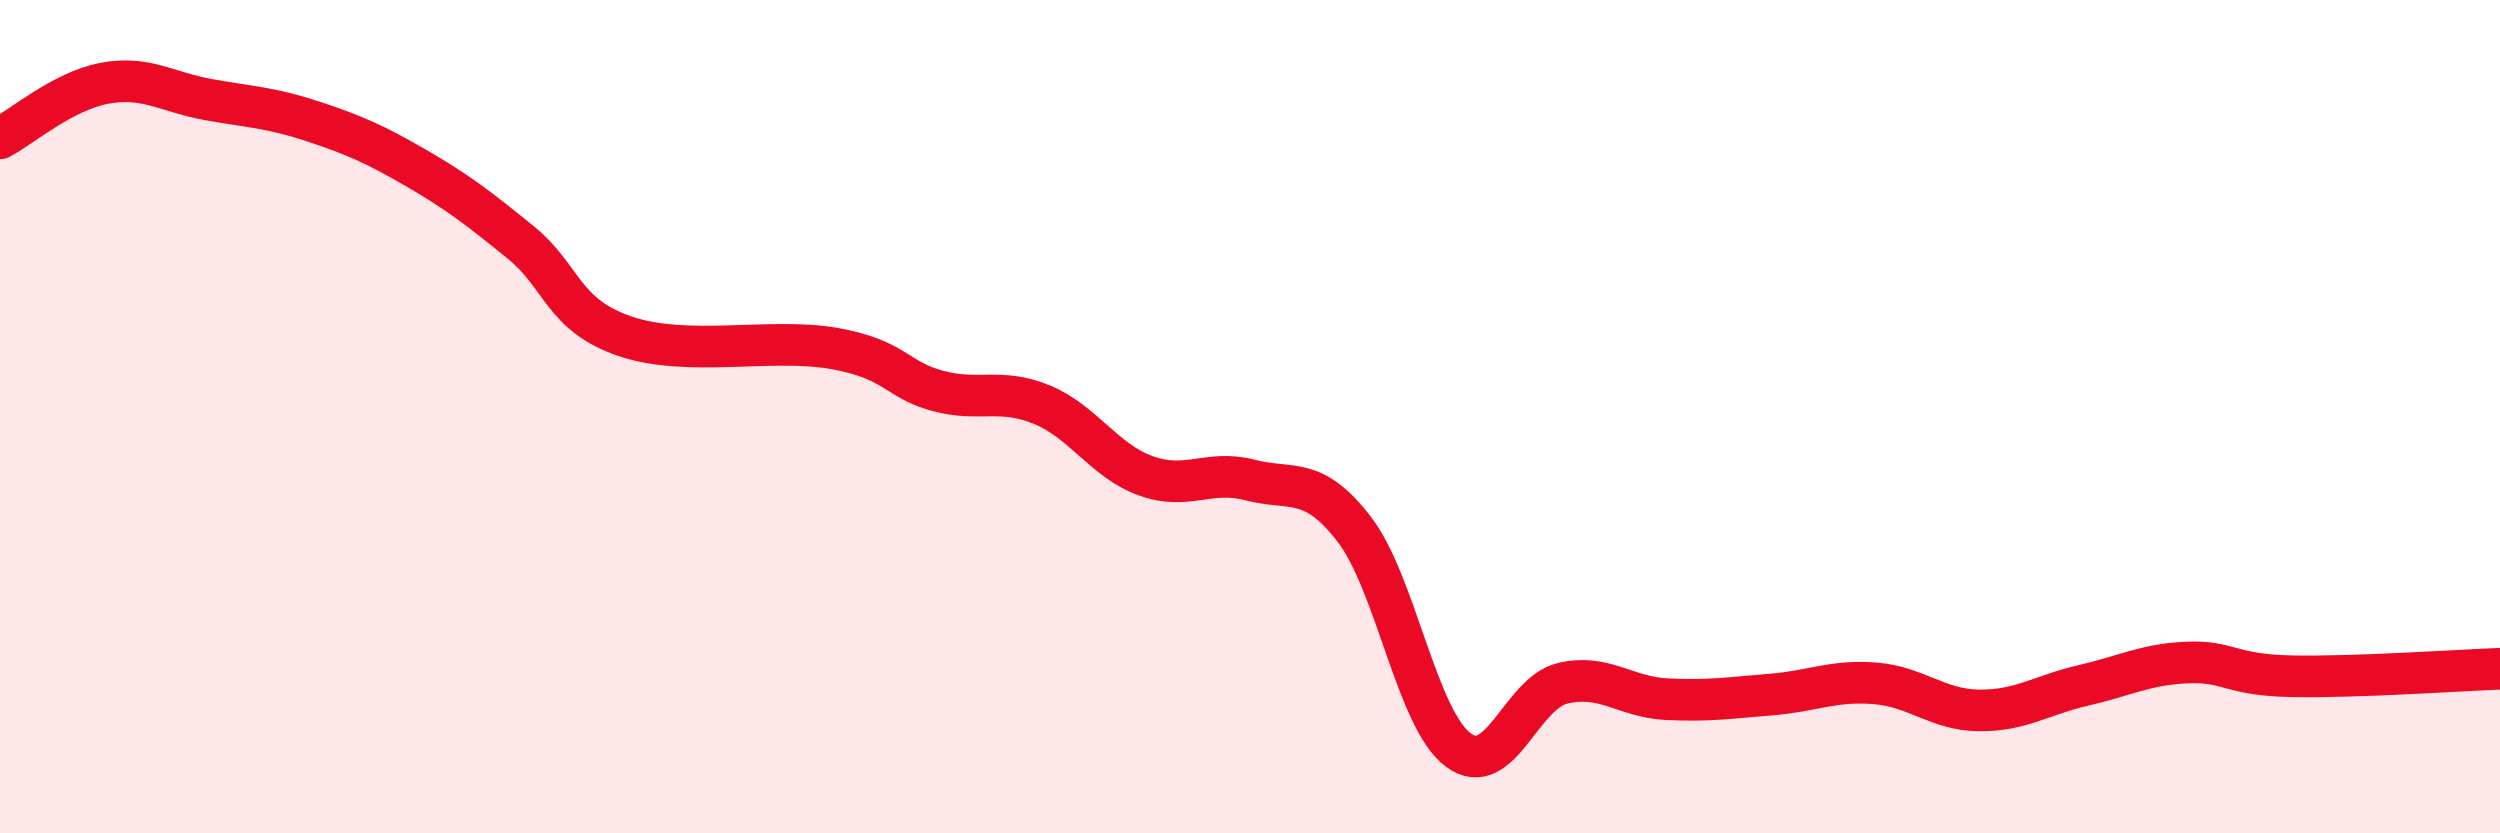 
    <svg width="60" height="20" viewBox="0 0 60 20" xmlns="http://www.w3.org/2000/svg">
      <path
        d="M 0,3.32 C 0.5,3.06 1.5,2.19 2.5,2 C 3.5,1.81 4,2.21 5,2.39 C 6,2.57 6.5,2.58 7.5,2.91 C 8.5,3.24 9,3.46 10,4.04 C 11,4.62 11.5,5.01 12.5,5.82 C 13.5,6.63 13.5,7.56 15,8.07 C 16.5,8.58 18.5,8.1 20,8.36 C 21.5,8.62 21.5,9.11 22.5,9.38 C 23.5,9.65 24,9.3 25,9.71 C 26,10.12 26.5,11.06 27.5,11.42 C 28.5,11.78 29,11.26 30,11.52 C 31,11.78 31.5,11.4 32.5,12.7 C 33.5,14 34,17.26 35,18 C 36,18.74 36.5,16.64 37.5,16.4 C 38.5,16.16 39,16.73 40,16.78 C 41,16.83 41.5,16.75 42.5,16.67 C 43.5,16.59 44,16.32 45,16.4 C 46,16.48 46.5,17.04 47.5,17.05 C 48.5,17.06 49,16.68 50,16.45 C 51,16.22 51.5,15.94 52.5,15.9 C 53.5,15.86 53.5,16.2 55,16.23 C 56.5,16.26 59,16.09 60,16.05L60 20L0 20Z"
        fill="#EB0A25"
        opacity="0.1"
        stroke-linecap="round"
        stroke-linejoin="round"
      />
      <path
        d="M 0,3.32 C 0.5,3.06 1.5,2.19 2.5,2 C 3.5,1.81 4,2.21 5,2.39 C 6,2.57 6.5,2.58 7.5,2.91 C 8.5,3.24 9,3.46 10,4.04 C 11,4.62 11.5,5.01 12.5,5.82 C 13.5,6.63 13.5,7.56 15,8.07 C 16.5,8.58 18.5,8.1 20,8.36 C 21.5,8.62 21.5,9.11 22.5,9.38 C 23.5,9.65 24,9.3 25,9.71 C 26,10.12 26.5,11.06 27.5,11.42 C 28.5,11.78 29,11.26 30,11.52 C 31,11.78 31.5,11.4 32.5,12.7 C 33.5,14 34,17.26 35,18 C 36,18.74 36.5,16.64 37.5,16.4 C 38.5,16.16 39,16.73 40,16.78 C 41,16.83 41.5,16.75 42.5,16.67 C 43.5,16.59 44,16.32 45,16.4 C 46,16.48 46.5,17.04 47.5,17.05 C 48.5,17.06 49,16.68 50,16.45 C 51,16.22 51.5,15.94 52.5,15.9 C 53.5,15.86 53.5,16.2 55,16.23 C 56.5,16.26 59,16.09 60,16.05"
        stroke="#EB0A25"
        stroke-width="1"
        fill="none"
        stroke-linecap="round"
        stroke-linejoin="round"
      />
    </svg>
  